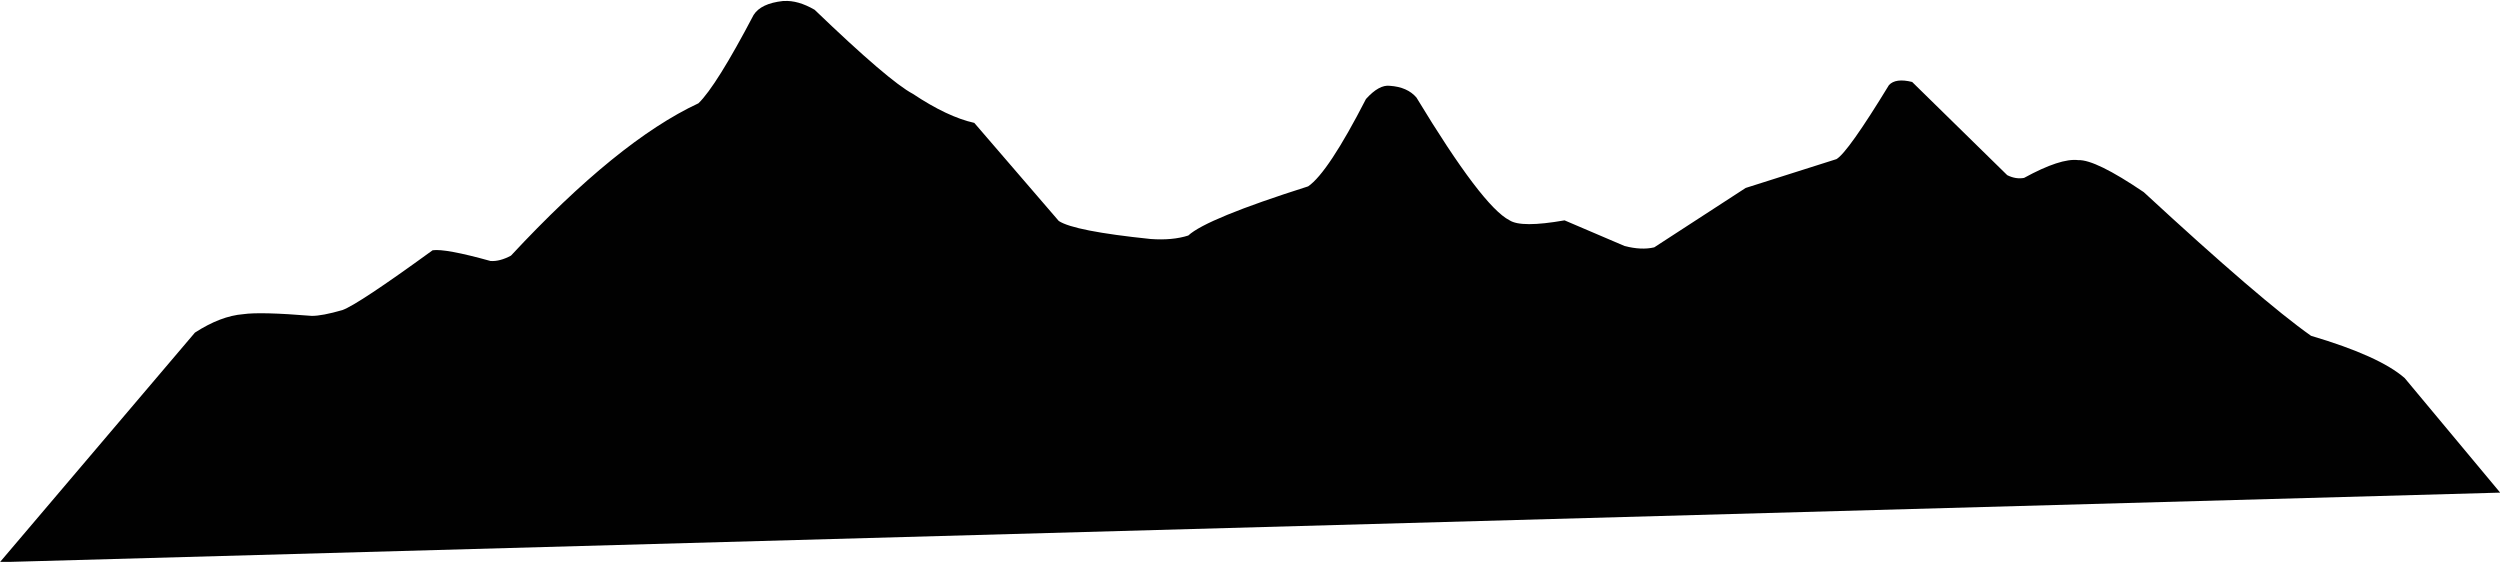 <?xml version="1.0" encoding="UTF-8"?>
<!DOCTYPE svg PUBLIC '-//W3C//DTD SVG 1.0//EN'
          'http://www.w3.org/TR/2001/REC-SVG-20010904/DTD/svg10.dtd'>
<svg height="102.4" preserveAspectRatio="xMidYMid meet" version="1.0" viewBox="1057.6 742.9 455.6 102.4" width="455.6" xmlns="http://www.w3.org/2000/svg" xmlns:xlink="http://www.w3.org/1999/xlink" zoomAndPan="magnify"
><g
  ><g fill-opacity=".996" id="change1_1"
    ><path d="M1200.451,743.085L1200.288,743.086Q1196.271,743.52,1194.938,745.626Q1188.127,758.587,1184.888,761.723Q1170.177,768.581,1150.722,789.484Q1148.669,790.585,1146.987,790.462Q1138.757,788.173,1136.438,788.509Q1122.792,798.424,1119.996,799.41Q1116.274,800.482,1114.413,800.466Q1105.056,799.701,1101.928,800.156Q1097.81,800.48,1093.122,803.516L1057.584,845.347L1513.234,832.676L1495.831,811.802Q1491.248,807.788,1478.764,804.096Q1469.722,797.724,1448.278,777.916Q1439.482,771.954,1436.339,772.081Q1433.121,771.678,1426.465,775.321Q1424.958,775.6,1423.398,774.821L1406.071,757.838Q1403.063,757.094,1401.848,758.4Q1394.359,770.673,1392.278,771.899L1375.732,777.151L1359.063,787.978Q1356.721,788.529,1353.664,787.732L1342.723,783.057Q1334.833,784.444,1332.698,783.046Q1327.763,780.55,1315.734,760.677Q1314.091,758.755,1310.889,758.538Q1308.936,758.284,1306.535,760.942Q1299.637,774.369,1295.999,776.862Q1277.459,782.753,1274.152,785.821Q1271.266,786.745,1267.275,786.454Q1253.353,785.013,1250.551,783.17L1235.155,765.295Q1230.26,764.201,1223.968,760.007Q1219.642,757.733,1206.056,744.681Q1203.014,742.918,1200.451,743.085"
    /></g
  ></g
></svg
>
